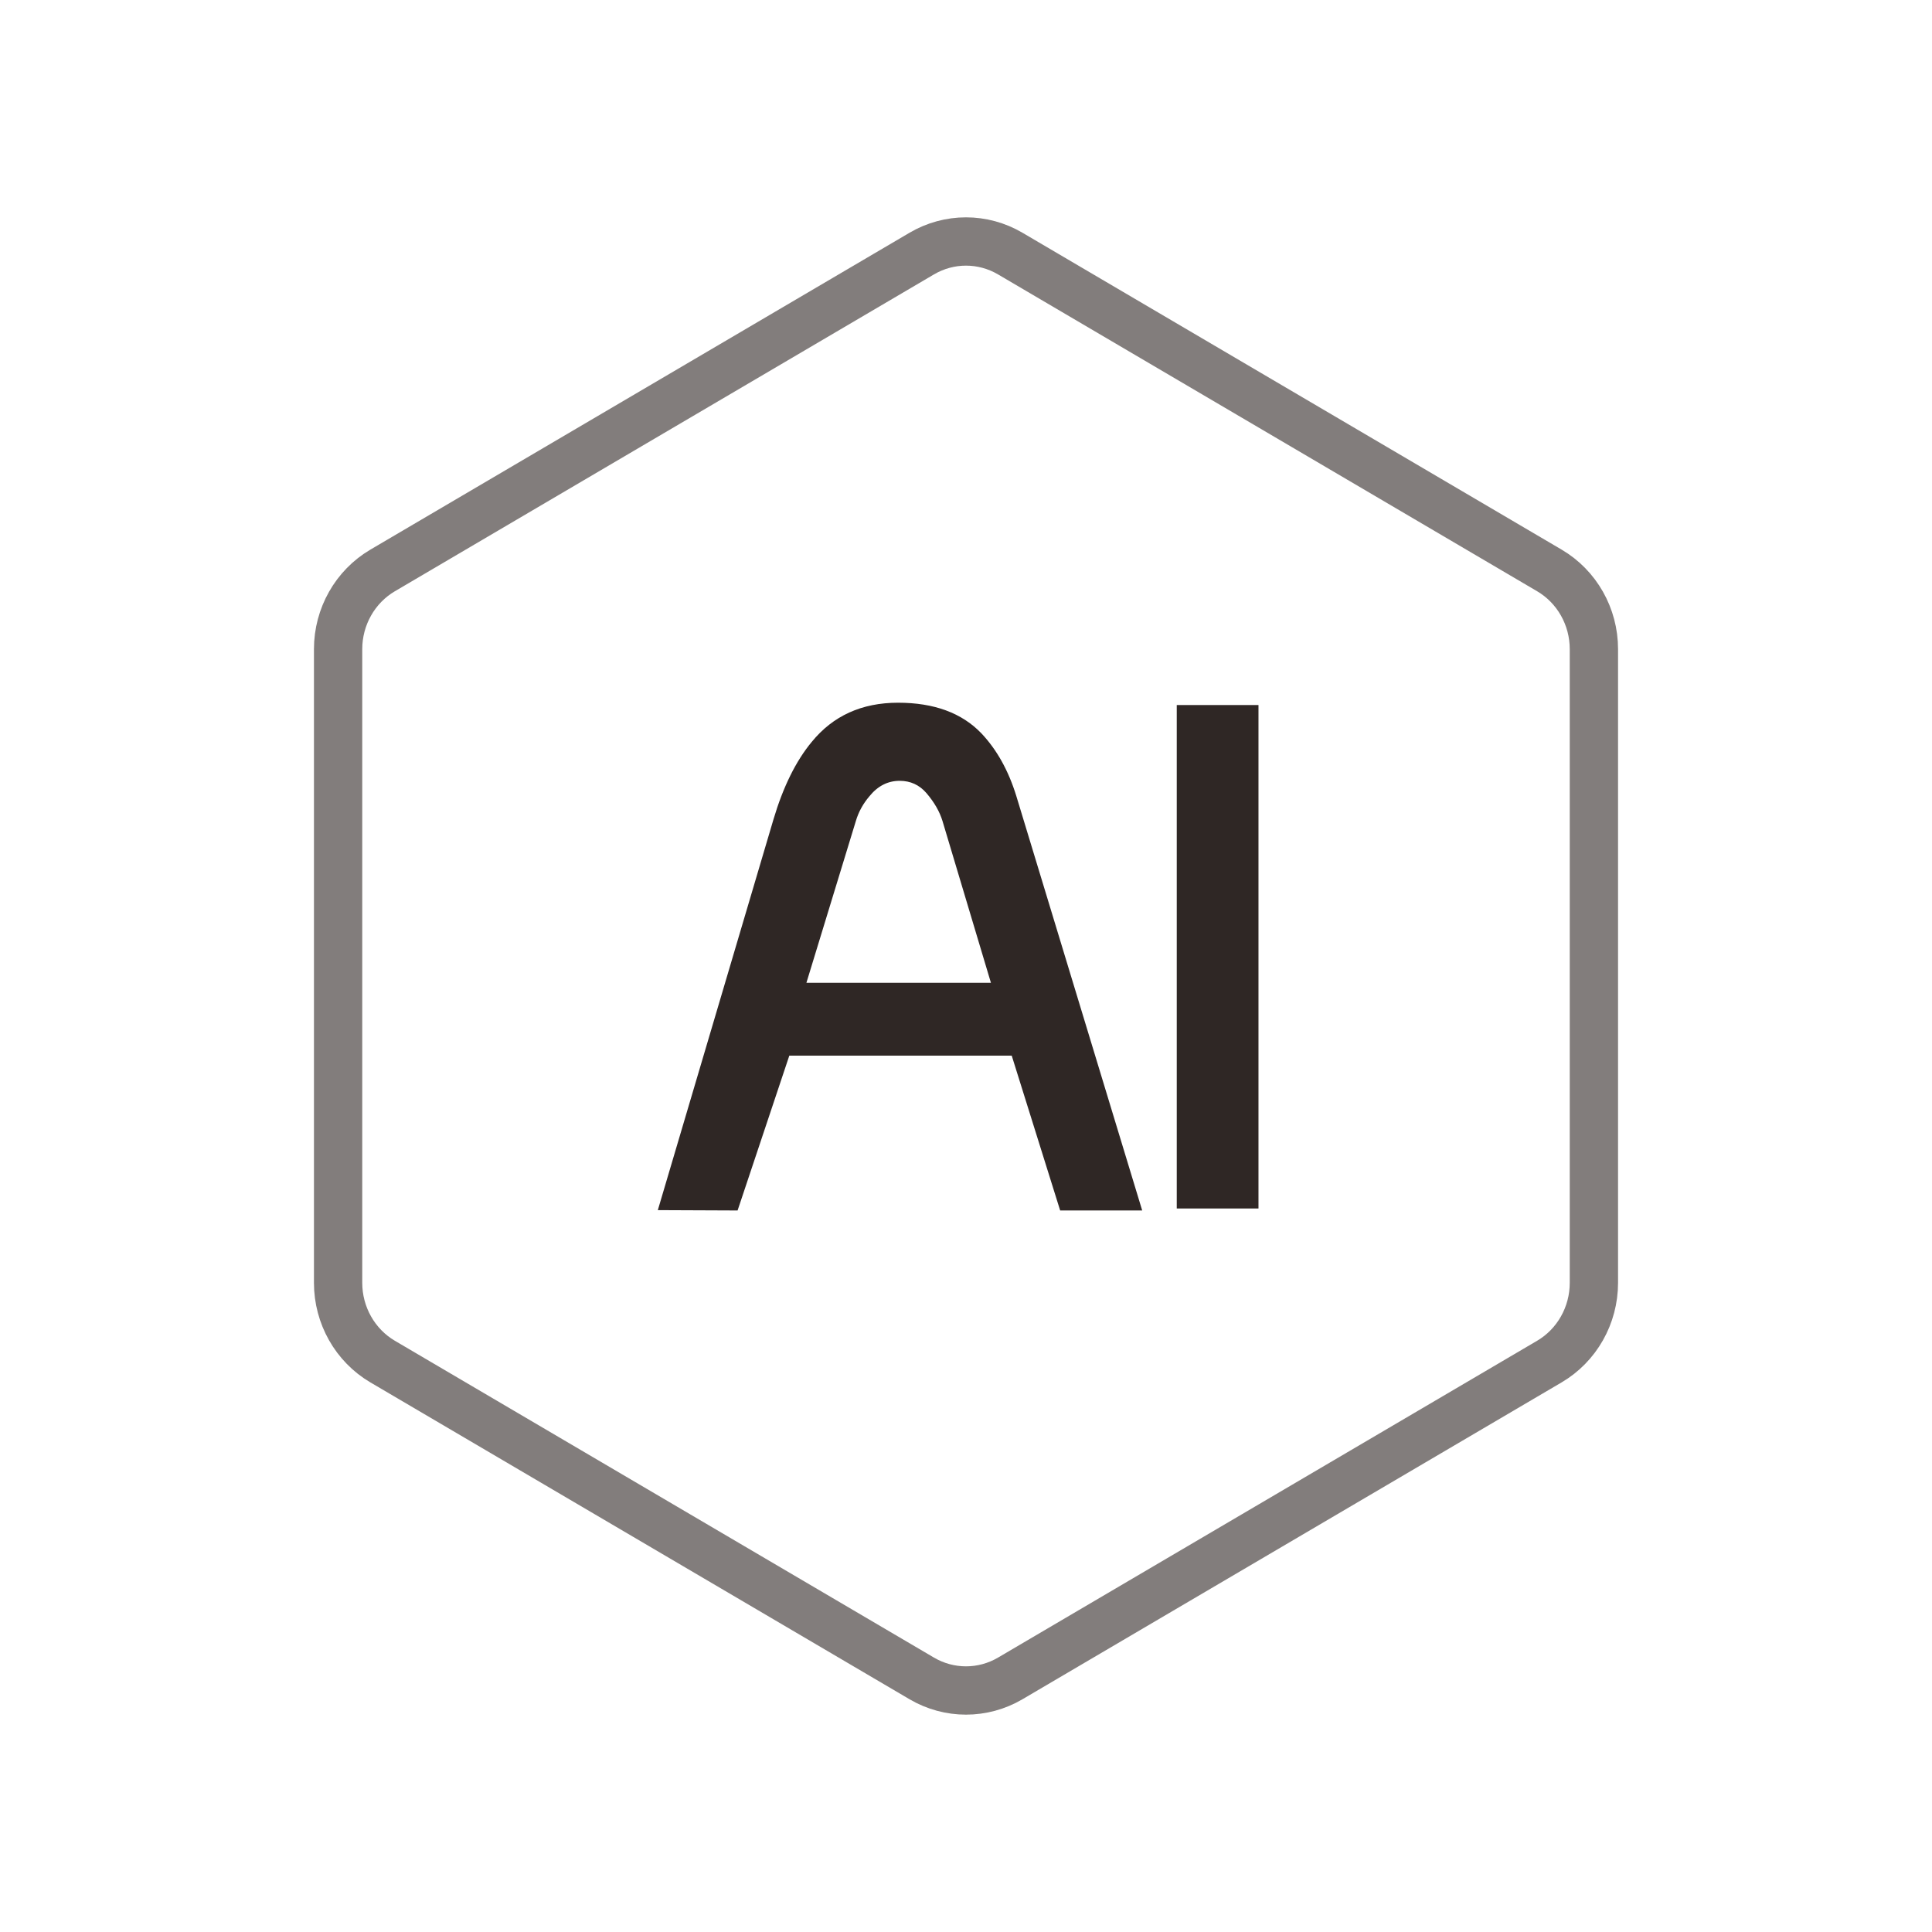 <?xml version="1.0" encoding="utf-8"?>
<!-- Generator: Adobe Illustrator 16.0.0, SVG Export Plug-In . SVG Version: 6.00 Build 0)  -->
<!DOCTYPE svg PUBLIC "-//W3C//DTD SVG 1.1//EN" "http://www.w3.org/Graphics/SVG/1.1/DTD/svg11.dtd">
<svg version="1.1" id="图层_1" xmlns="http://www.w3.org/2000/svg" xmlns:xlink="http://www.w3.org/1999/xlink" x="0px" y="0px"
	 width="80px" height="80px" viewBox="0 0 80 80" enable-background="new 0 0 80 80" xml:space="preserve">
<path id="Polygon-Copy-2" fill="none" stroke="#827D7C" stroke-width="2" d="M41.832,10.5c-1.135-0.667-2.529-0.667-3.664,0
	L15.845,23.62C14.705,24.29,14,25.533,14,26.88v26.239c0,1.348,0.705,2.592,1.845,3.262L38.168,69.5
	c1.134,0.666,2.529,0.666,3.664,0l22.322-13.119C65.295,55.711,66,54.467,66,53.119V26.88c0-1.348-0.705-2.591-1.846-3.261
	L41.832,10.5z"/>
<g enable-background="new    ">
	<path fill="#2F2725" d="M27.239,50.109l4.789-16.181c0.4-1.347,0.928-2.415,1.583-3.206c0.882-1.083,2.074-1.624,3.575-1.624
		c1.491,0,2.642,0.423,3.452,1.269c0.637,0.674,1.119,1.537,1.445,2.593l5.213,17.163h-3.397l-2.006-6.412h-9.209l-2.142,6.412
		L27.239,50.109z M33.392,40.695h7.64l-2.005-6.698c-0.119-0.392-0.341-0.778-0.668-1.16c-0.292-0.336-0.66-0.505-1.105-0.505
		c-0.491,0-0.91,0.214-1.255,0.642c-0.264,0.309-0.45,0.65-0.56,1.023L33.392,40.695z"/>
	<path fill="#2F2725" d="M48.727,29.194h3.384v20.847h-3.384V29.194z"/>
</g>
</svg>
